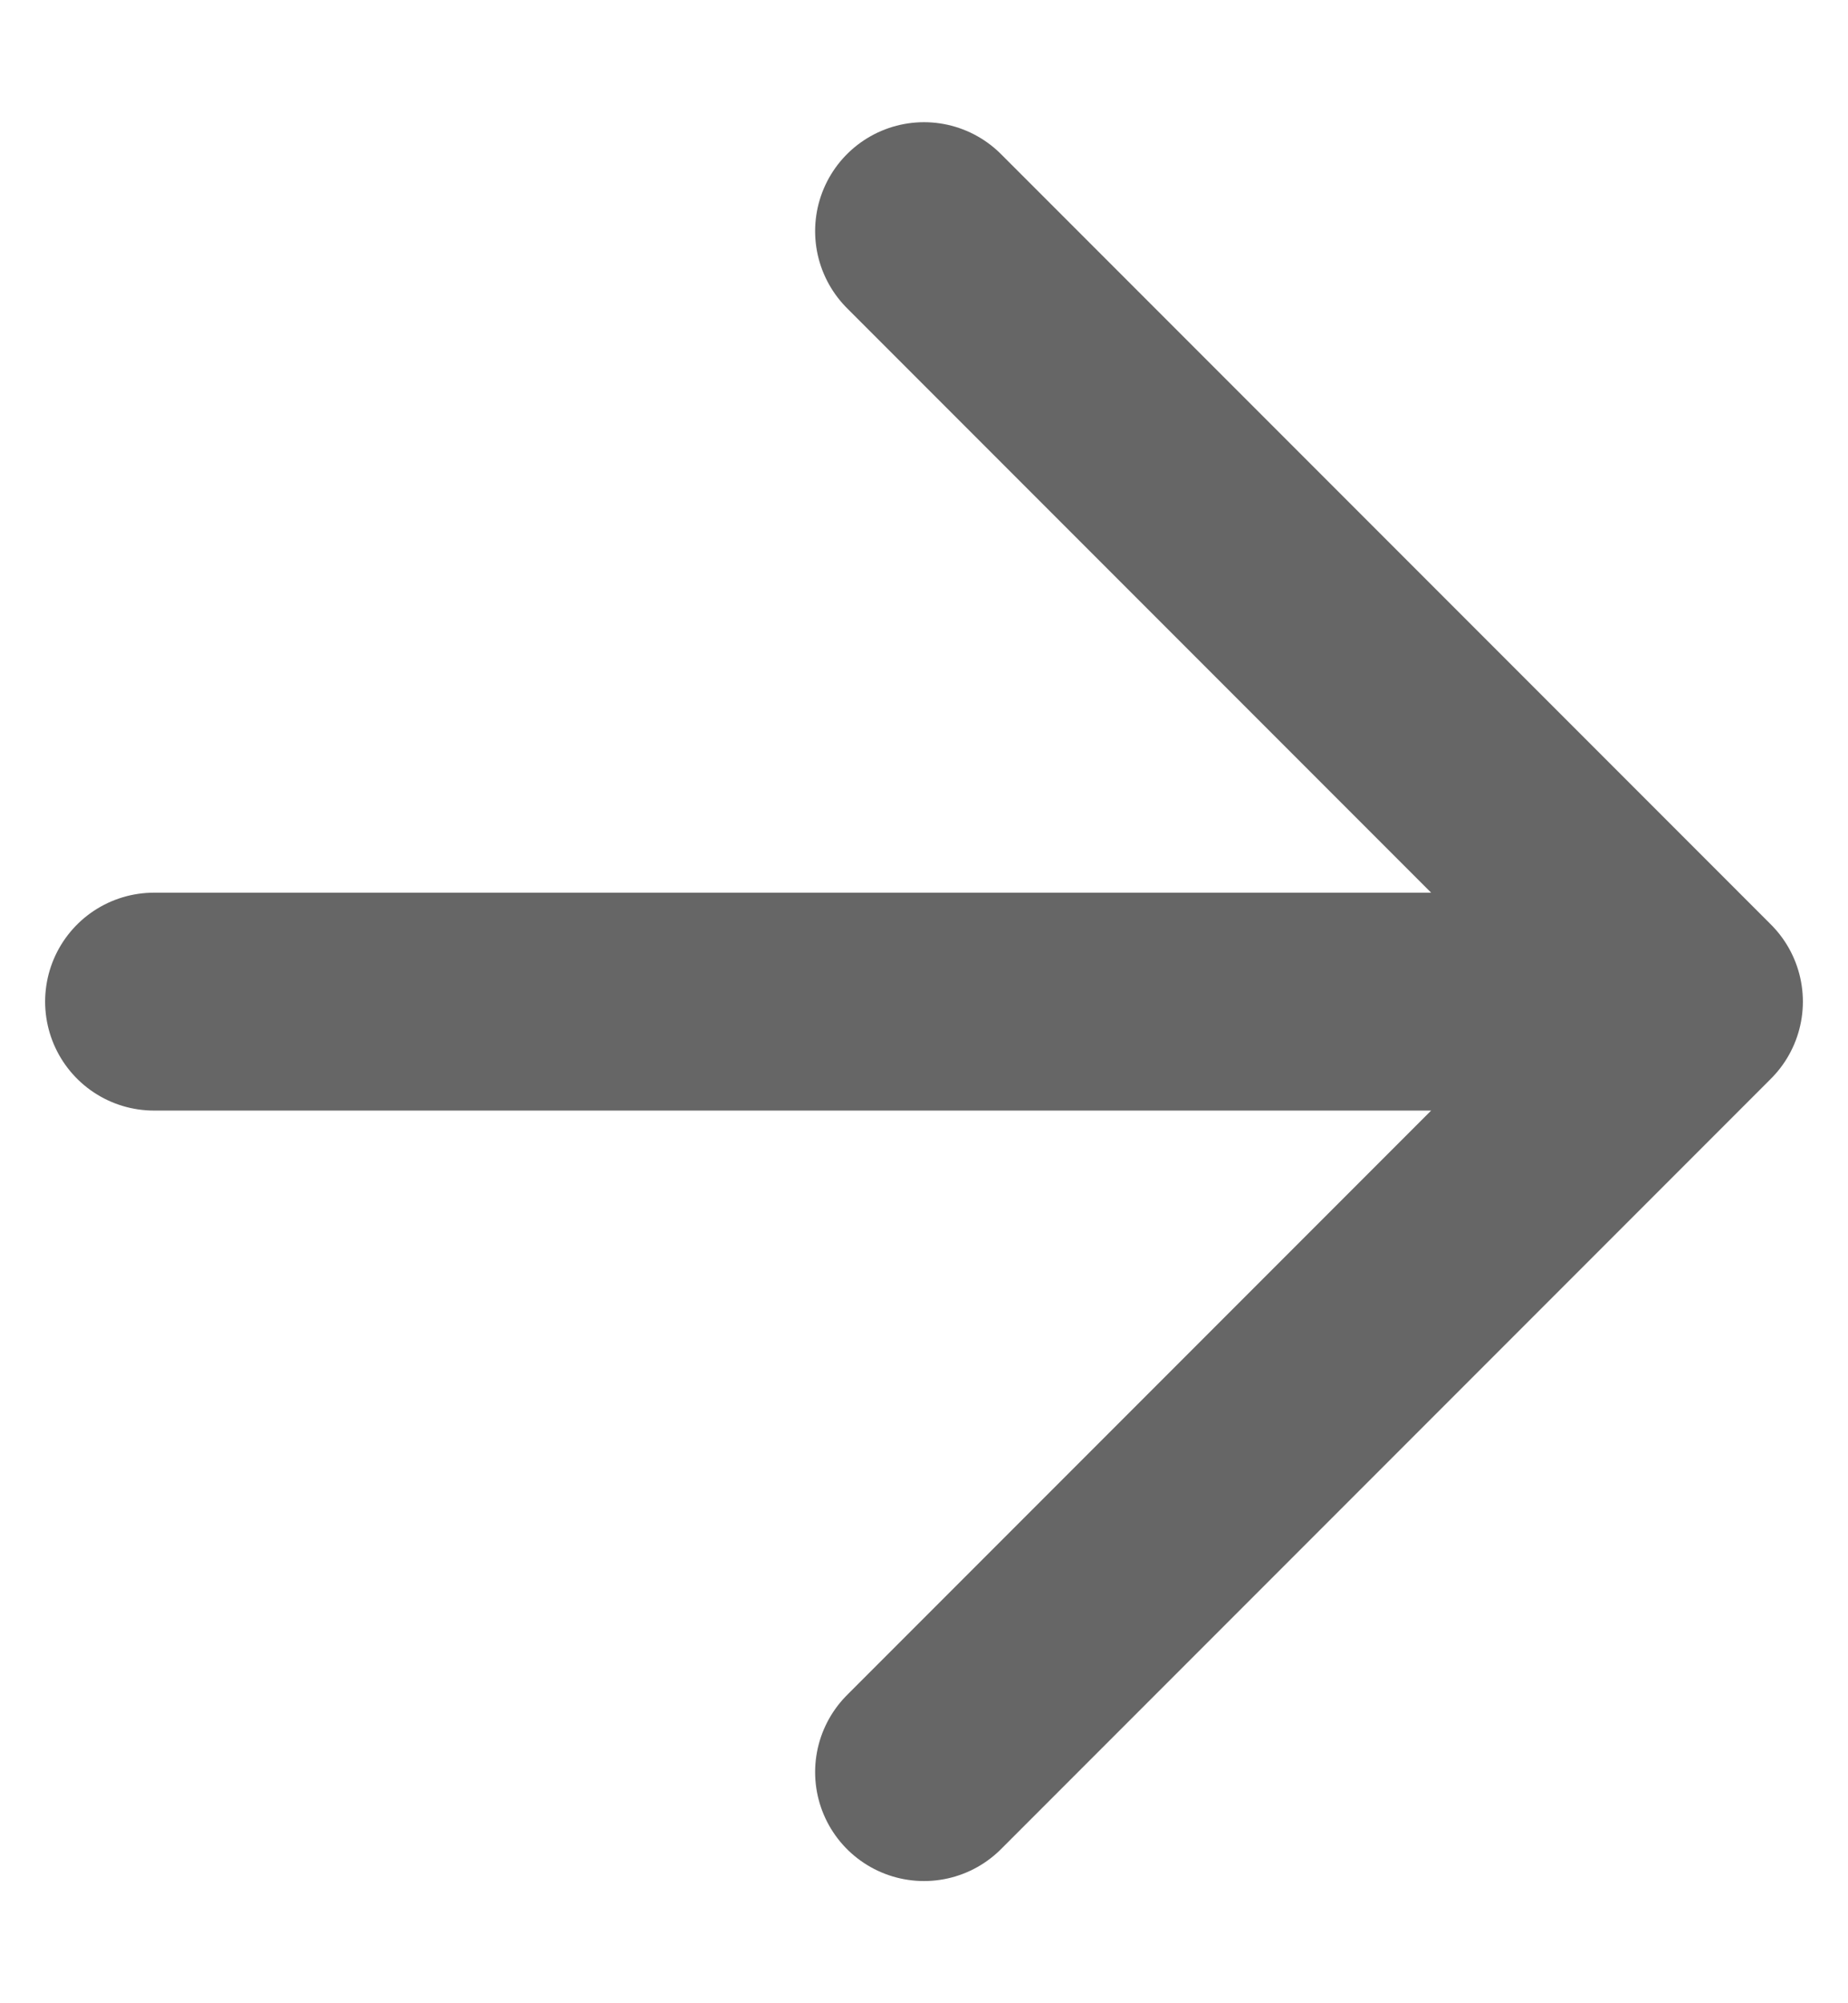 <svg width="12" height="13" viewBox="0 0 12 13" fill="none" xmlns="http://www.w3.org/2000/svg">
<path d="M1 6.5L11 6.5M11 6.5L6 1.5M11 6.5L6 11.5" stroke="#666666" stroke-width="1.414" stroke-linecap="round" stroke-linejoin="round"/>
</svg>

